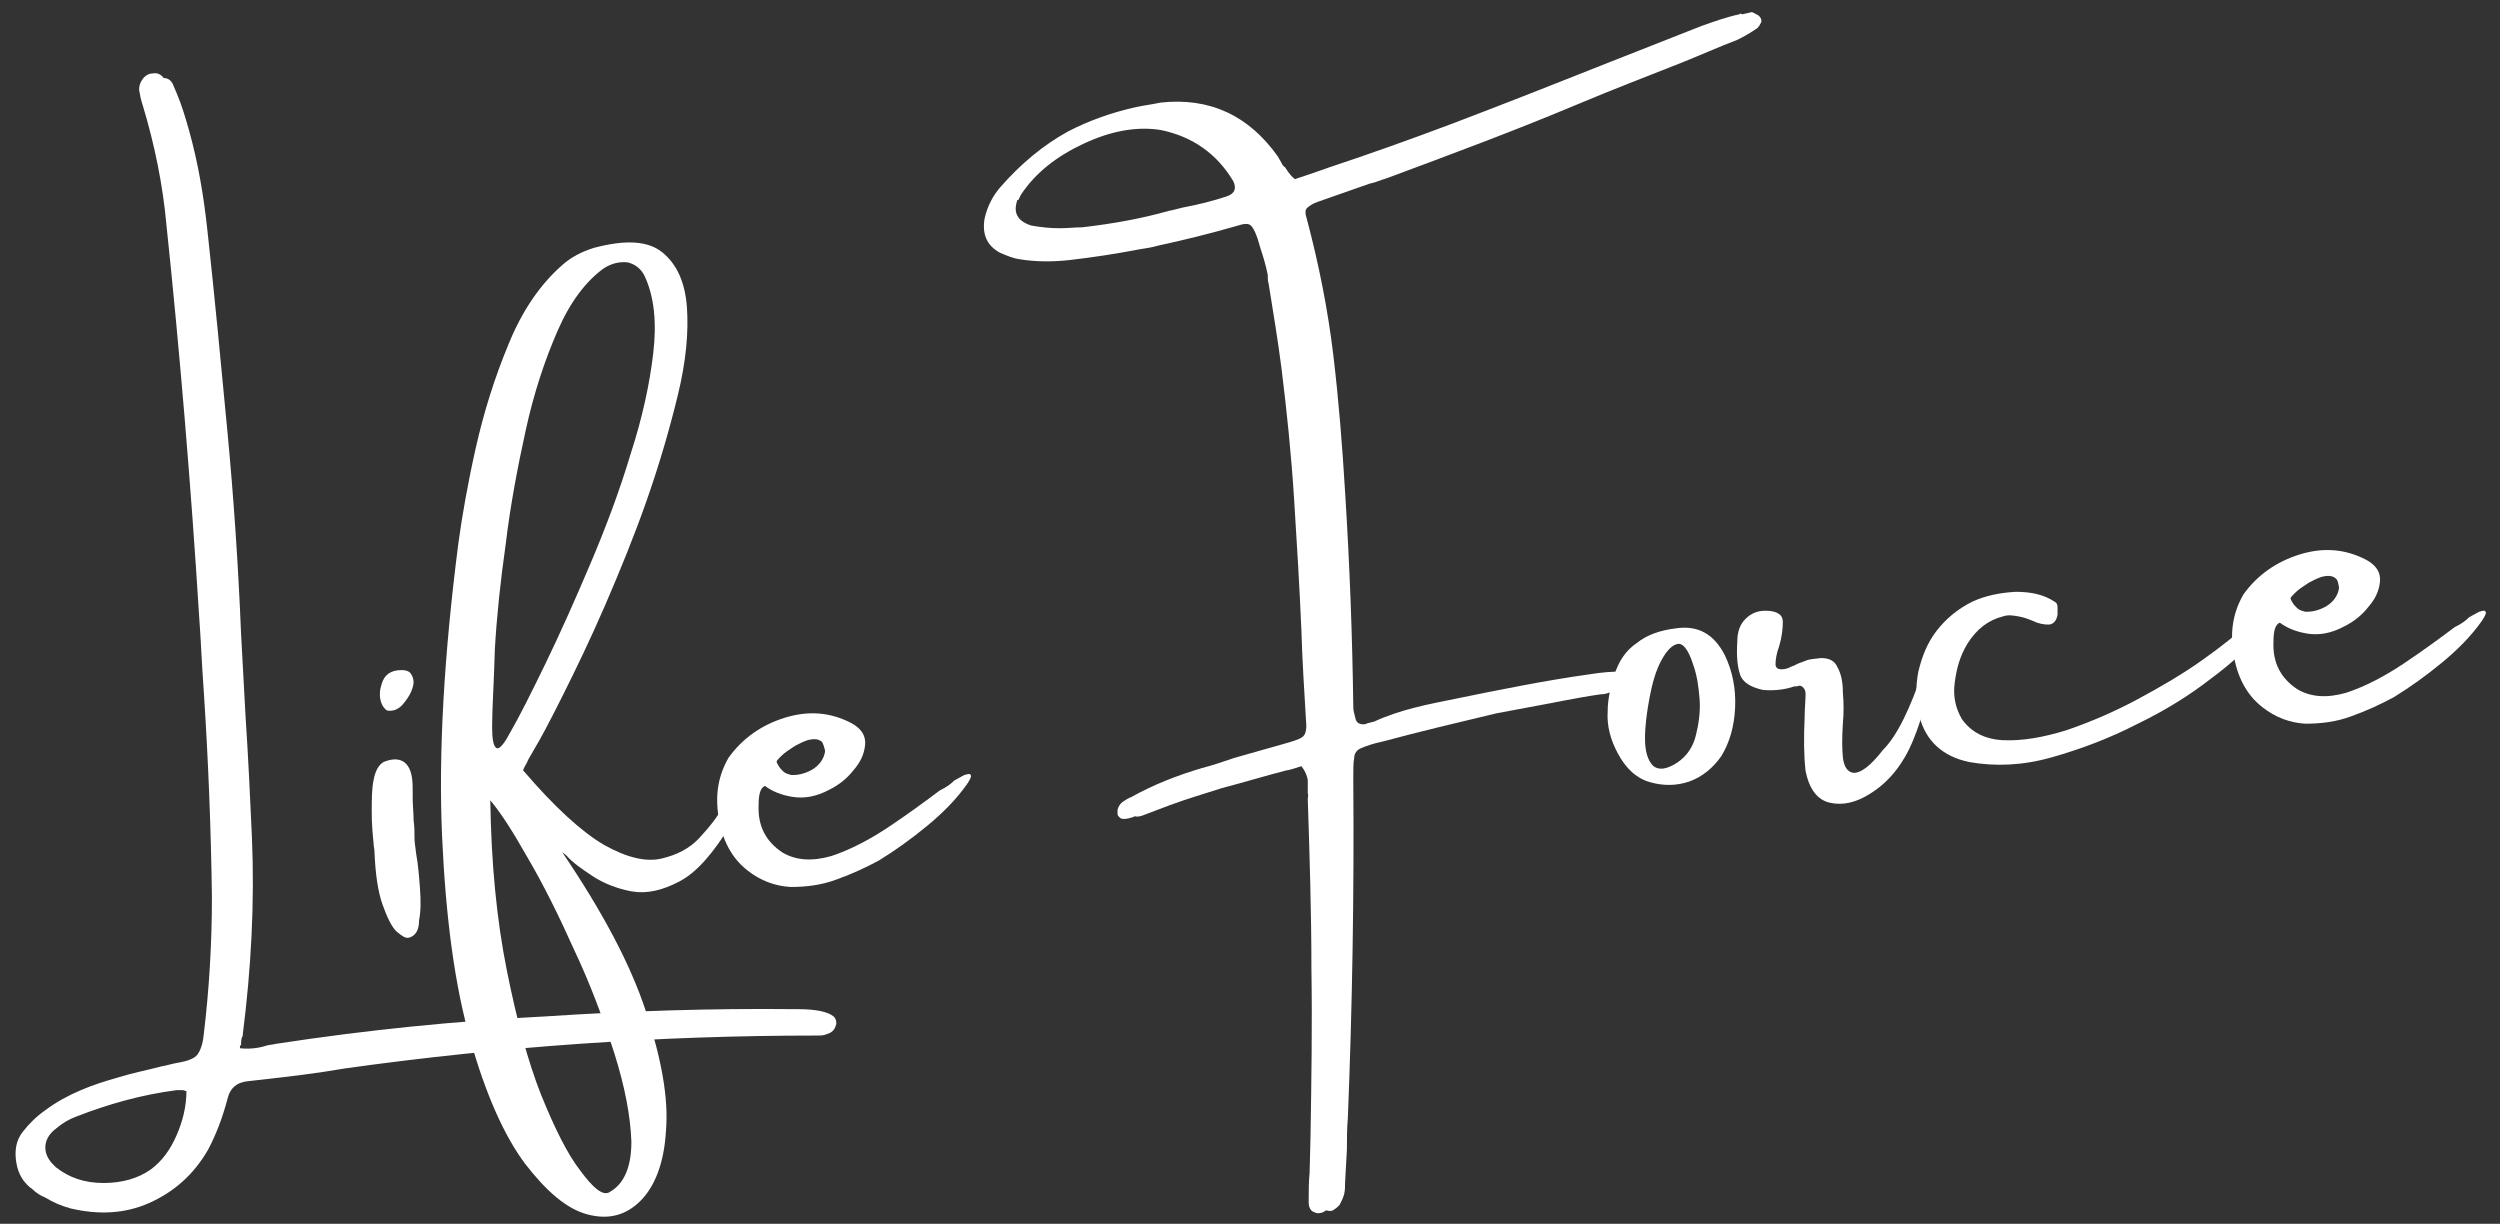 <svg xmlns:serif="http://www.serif.com/" xmlns="http://www.w3.org/2000/svg" xmlns:xlink="http://www.w3.org/1999/xlink" version="1.1" id="Layer_1" x="0px" y="0px" viewBox="0 0 1526 747" style="enable-background:new 0 0 1526 747;" xml:space="preserve"><rect x="0" y="0" width="1526" height="747" fill="#333333" stroke="none"/> <style type="text/css"> .st0{fill:#FFFFFF;} </style> <g transform="matrix(5.556,0,0,5.556,0,0)"> <g transform="matrix(1,0,0,1,87.781,203.569)"> <g> <path class="st0" d="M-71.2-75.1c1.2-0.9,2.1-2.1,2.8-3.7c0.7-1.6,1.1-3.2,1.1-4.9c-0.1,0-0.3-0.1-0.4-0.1c-0.2,0-0.5,0-0.7,0 c-3.8,0.5-7.4,1.5-11,2.9c-0.8,0.3-1.5,0.7-2.2,1.3c-0.8,0.6-1.2,1.3-1.2,2.1c0,0.8,0.4,1.5,1.2,2.2c1.4,1.1,3.1,1.7,5.2,1.7 C-74.4-73.6-72.6-74.1-71.2-75.1z M-61.4-88.4c1,0.1,2,0,2.9-0.3c0.4-0.1,0.7-0.1,1.1-0.2c9.8-1.5,19.6-2.5,29.5-3 c9.1-0.6,18.3-0.9,27.4-0.8l0.4,0c2,0,3.3,0.3,3.9,0.8c0.2,0.2,0.3,0.4,0.3,0.8c-0.1,0.4-0.2,0.6-0.4,0.8 c-0.2,0.2-0.5,0.3-0.8,0.4c-0.3,0.1-0.6,0.1-0.9,0.1l-0.1,0c-17.3,0-34.5,1.2-51.7,3.6l-2.5,0.4c-2.7,0.4-5.4,0.7-8.1,1 c-1.3,0.1-2.1,0.7-2.4,2c-0.5,1.9-1.2,3.8-2.1,5.5c-1.6,2.8-3.8,4.7-6.5,5.9c-2.7,1.2-5.6,1.3-8.6,0.6c-1.1-0.3-2-0.7-2.8-1.2 c-0.5-0.2-1-0.5-1.4-0.9c-1-0.7-1.6-1.7-1.8-3c-0.2-1.3,0-2.4,0.7-3.3c0.7-0.9,1.5-1.7,2.5-2.4c1.2-0.9,2.5-1.6,3.9-2.2 c1.4-0.6,2.7-1,4.1-1.4c1.6-0.5,3.2-0.8,4.7-1.2c0.6-0.1,1.2-0.3,1.8-0.4c1.2-0.2,1.9-0.5,2.2-0.9c0.3-0.4,0.6-1.1,0.7-2.2 c0.6-5,0.9-10,0.9-15.1c-0.1-7.6-0.4-15.1-0.9-22.7c-0.2-2.7-0.3-5.4-0.5-8.1c-0.9-14.4-2.1-28.8-3.6-43.1 c-0.4-4.4-1.3-8.8-2.6-13.1c-0.2-0.6-0.3-1.1-0.4-1.7c0-0.4,0.1-0.8,0.4-1.2c0.3-0.4,0.7-0.6,1.1-0.6c0.5-0.1,0.9,0.1,1.2,0.5 c0.5,0,0.9,0.3,1.1,0.9c0.1,0.2,0.2,0.5,0.3,0.7c0.6,1.4,1,2.8,1.4,4.2c1,3.6,1.6,7.2,2,10.9c0.8,7.3,1.5,14.7,2.2,22.1 c0.7,7.4,1.2,14.8,1.5,22.2l0.5,9.2c0.3,4.5,0.5,8.9,0.7,13.3c0.3,7.2-0.1,14.4-1,21.5c0,0.1,0,0.3-0.1,0.4 c-0.1,0.3-0.1,0.6-0.1,0.9C-61.5-88.8-61.4-88.6-61.4-88.4z"></path> </g> </g> <g transform="matrix(1,0,0,1,132.139,199.216)"> <g> <path class="st0" d="M-87.2-96.2c-0.4,0.1-0.8-0.2-1.4-0.7c-0.5-0.5-1-1.5-1.5-2.9c-0.5-1.4-0.8-3.3-0.9-5.9 c0-0.2-0.1-0.6-0.1-0.9c-0.1-1-0.2-2.1-0.2-3.4c0-1.3,0-2.5,0.2-3.5c0.2-1.1,0.6-1.7,1.1-2c1.7-0.7,2.8-0.1,3.1,1.6 c0.1,0.5,0.1,1.1,0.1,1.6c0,0.2,0,0.5,0,0.8c0,0.8,0.1,1.6,0.1,2.4c0.1,0.7,0.1,1.3,0.1,2c0,0.4,0.1,1,0.2,1.8 c0.2,1.1,0.3,2.3,0.4,3.7c0.1,1.3,0.1,2.5-0.1,3.5C-86.1-97-86.5-96.4-87.2-96.2z M-88-121.7c-0.2,0.2-0.5,0.4-0.8,0.5 c-0.4,0.1-0.7,0.1-0.9,0c-0.2-0.2-0.4-0.4-0.5-0.7c-0.1-0.2-0.2-0.6-0.2-0.9c0-0.1,0-0.2,0-0.3c0-0.3,0.1-0.7,0.2-1 c0.3-1,1-1.5,2.2-1.5c0.4,0,0.8,0.1,1,0.4c0.2,0.3,0.3,0.6,0.3,1C-86.8-123.3-87.3-122.5-88-121.7z"></path> </g> </g> <g transform="matrix(1,0,0,1,144.266,198.026)"> <g> <path class="st0" d="M-64-107.4c-1.9,3.1-3.7,5.2-5.6,6.2c-1.9,1-3.6,1.4-5.3,1.1c-1.6-0.3-3.1-0.9-4.3-1.7 c-1.2-0.8-2.2-1.5-2.8-2.2c-0.2-0.2-0.4-0.3-0.5-0.4c4.4,6.5,7.5,12.3,9.2,17.5c1.7,5.2,2.5,9.5,2.2,13.1 c-0.2,3.5-1.2,6.1-2.8,7.7c-1.6,1.6-3.5,2.1-5.8,1.5c-2.3-0.6-4.5-2.5-6.9-5.6c-2.3-3.1-4.3-7.6-6-13.6 c-1.7-5.9-2.7-13.4-3.1-22.4c-0.4-9,0.2-19.8,1.8-32.2c0.4-2.9,1-6.4,1.9-10.4c0.9-4,2.1-7.8,3.6-11.4c1.5-3.7,3.5-6.6,5.9-8.7 c1-0.9,2.2-1.5,3.5-1.9c3.4-0.9,5.9-0.8,7.5,0.5c1.6,1.3,2.5,3.3,2.7,6c0.2,2.8-0.1,6-1,9.7c-0.9,3.7-2,7.5-3.4,11.5 c-1.4,4-3,7.9-4.6,11.6c-1.6,3.7-3.2,7-4.6,9.8c-1.4,2.8-2.5,4.9-3.3,6.2c-0.2,0.4-0.5,0.8-0.7,1.3c-0.1,0.2-0.3,0.5-0.4,0.8 c3.5,4.1,6.5,6.8,8.9,8.2c2.5,1.4,4.6,1.9,6.3,1.5c1.7-0.4,3.1-1.1,4.2-2.3c1.1-1.2,2-2.3,2.6-3.5c0.3-0.5,0.6-1,0.9-1.3 c0.3-0.3,0.5-0.5,0.7-0.5c0.6,0.1,0.8,0.5,0.5,1.3C-62.9-109.2-63.3-108.3-64-107.4z M-90.2-118.2c0,1.2,0.1,2,0.4,2.3 c0.3,0.3,0.8-0.2,1.5-1.5c1.1-1.9,2.4-4.5,4-7.8c1.6-3.3,3.2-6.9,4.9-10.9c1.7-4,3.2-8,4.4-12c1.3-4,2.1-7.7,2.5-11.1 c0.4-3.4,0.1-6.2-0.9-8.4c-0.4-0.9-1.1-1.4-1.9-1.6c-0.9-0.1-1.8,0.1-2.7,0.7c-1.9,1.4-3.6,3.6-5,6.8c-1.4,3.2-2.6,6.8-3.5,10.9 c-0.9,4.1-1.7,8.3-2.2,12.5c-0.6,4.2-1,8.1-1.2,11.6C-90-123-90.2-120.2-90.2-118.2z M-77.4-67c1.7-0.9,2.5-2.8,2.5-5.6 c-0.1-2.8-0.7-6-1.9-9.8c-1.2-3.7-2.6-7.5-4.4-11.3c-1.7-3.8-3.4-7.2-5.1-10.1c-1.7-3-3-5-4.1-6.3c0.1,6.9,0.7,13.1,1.8,18.6 c1.1,5.5,2.3,10,3.8,13.8c1.5,3.7,2.9,6.5,4.3,8.3C-79.1-67.5-78.1-66.7-77.4-67z"></path> </g> </g> <g transform="matrix(1,0,0,1,190.943,193.446)"> <g> <path class="st0" d="M-86.1-107.7c0.4-0.2,0.7-0.4,1.1-0.6c0.4-0.1,0.6-0.2,0.7,0c0.1,0.1,0,0.4-0.4,1c-1.2,1.7-2.7,3.2-4.4,4.6 c-1.7,1.4-3.5,2.7-5.3,3.8c-1.5,0.8-3,1.5-4.7,2.1c-1.6,0.6-3.3,0.8-5,0.8c-1.7-0.1-3.3-0.7-4.7-1.8c-1.8-1.4-2.8-3.4-3.2-5.9 c-0.4-2.5,0-4.6,1.1-6.5c1.5-2.1,3.6-3.6,6.2-4.4c2.6-0.8,5-0.6,7.3,0.6c1.1,0.6,1.6,1.4,1.5,2.4c-0.1,1-0.5,1.9-1.3,2.8 c-0.7,0.9-1.6,1.6-2.6,2.1c-1.5,0.8-2.8,1-4.1,0.8c-1.2-0.2-2.2-0.6-3-1.2c-0.5,0.2-0.7,0.9-0.7,2.1c-0.1,2.3,0.8,4,2.6,5.2 c1.5,0.9,3.3,1,5.4,0.4c2.1-0.7,4.2-1.8,6.3-3.2c2.1-1.4,4-2.8,5.6-4C-86.9-107-86.5-107.3-86.1-107.7z M-100.6-111.9 c-0.3-0.3-0.7-0.4-1.3-0.3c-0.6,0.1-1.1,0.4-1.7,0.7c-0.6,0.4-1.1,0.7-1.5,1.1c-0.4,0.4-0.6,0.6-0.5,0.7c0,0.1,0.1,0.2,0.2,0.4 c0.1,0.2,0.3,0.4,0.5,0.6c0.2,0.2,0.5,0.3,0.9,0.4c0.4,0,0.8,0,1.4-0.2c0.9-0.3,1.4-0.7,1.8-1.2c0.3-0.4,0.5-0.9,0.5-1.3 C-100.4-111.4-100.5-111.7-100.6-111.9z"></path> </g> </g> </g> <g transform="matrix(5.556,0,0,5.556,0,0)"> <g transform="matrix(1,0,0,1,243.275,185.874)"> <g> <path class="st0" d="M-108.5-164.3c0.9-0.3,1.1-0.9,0.7-1.7c-1.8-3-4.5-4.9-8-5.6c-2.6-0.4-5.4,0.1-8.4,1.5 c-3,1.4-5.3,3.2-6.9,5.6c-0.1,0.2-0.2,0.4-0.3,0.6h-0.1c-0.5,1.4,0,2.3,1.5,2.8c1.1,0.2,2.1,0.3,3.1,0.3c1,0,1.8-0.1,2.5-0.1 c3.5-0.4,6.7-1,9.5-1.8c0.6-0.1,1.2-0.3,1.7-0.4C-111.6-163.4-110-163.8-108.5-164.3z M-83.4-109.1c4.9-1,9.8-2,14.8-2.7 c1.2-0.2,2.4-0.3,3.7-0.3c0.1,0,0.3,0.1,0.4,0.3c0.2,0.2,0.3,0.3,0.4,0.5c0,0.1,0,0.3-0.1,0.5c-0.1,0.2-0.2,0.3-0.3,0.4 c-0.2,0.2-0.4,0.3-0.7,0.4c-0.3,0.1-0.6,0.1-0.9,0.2l-0.3,0c-0.3,0.1-0.6,0.2-0.9,0.2l-0.1,0c-2.8,0.4-5.5,1-8.3,1.5 c-1.1,0.2-2.1,0.4-3.2,0.6c-4.2,1-8.4,2-12.5,3.1c-1,0.2-1.8,0.5-2.3,0.7c-0.5,0.2-0.8,0.6-0.8,1.1c-0.1,0.5-0.1,1.2-0.1,2.3 l0,0.1c0.1,12.4-0.1,24.8-0.6,37.2c-0.1,1.1-0.1,2.3-0.1,3.4l-0.2,3.6c0,0.4,0,0.9-0.1,1.3c-0.1,0.4-0.3,0.8-0.5,1.2 c-0.2,0.2-0.4,0.4-0.6,0.5c-0.2,0.2-0.5,0.2-0.9,0.1c-0.1,0.1-0.2,0.1-0.3,0.2c-0.3,0.1-0.6,0.2-1,0c-0.3-0.1-0.4-0.3-0.5-0.5 c-0.1-0.2-0.1-0.5-0.1-0.7c0-1.1,0-2.1,0.1-3.1l0.1-3.9c0.1-6.2,0.2-12.4,0.1-18.6c0-6.2-0.2-12.4-0.4-18.6c0-0.2,0.1-0.4,0-0.6 c0-0.5,0-1,0-1.5c-0.1-0.5-0.3-1-0.7-1.5c-0.6,0.2-1.2,0.4-1.8,0.5c-2.3,0.6-4.6,1.3-6.9,1.9c-1.9,0.6-3.9,1.2-5.8,1.9 c-1,0.4-1.9,0.7-2.9,1.1c-0.3,0.1-0.6,0.2-0.9,0.1l-0.2,0.1c-0.3,0.1-0.7,0.2-1,0.2c-0.1,0-0.2,0-0.4-0.1 c-0.1-0.1-0.2-0.2-0.2-0.2c-0.1-0.1-0.1-0.2-0.1-0.3c0-0.1,0-0.3,0-0.4c0.1-0.4,0.3-0.7,0.6-0.9c0.3-0.2,0.6-0.4,0.9-0.5 c2.5-1.4,5.1-2.4,7.8-3.2c1.2-0.3,2.3-0.7,3.5-1.1l6-1.7c1-0.3,1.5-0.5,1.7-0.8c0.2-0.3,0.3-0.8,0.2-1.7 c-0.2-3.3-0.4-6.5-0.5-9.8c-0.2-4.8-0.5-9.6-0.8-14.4c-0.3-4.8-0.8-9.7-1.4-14.5c-0.4-3.1-0.9-6.1-1.4-9.2 c-0.1-0.3-0.1-0.7-0.1-1c-0.2-1-0.5-2-0.8-2.9c-0.4-1.5-0.8-2.4-1.2-2.6c-0.2-0.1-0.5-0.1-0.9,0l-0.7,0.2 c-2.8,0.8-5.6,1.5-8.4,2.1c-0.7,0.2-1.3,0.3-2,0.4c-2.6,0.5-5.2,0.9-7.8,1.2c-1.9,0.2-3.7,0.2-5.5-0.1c-0.7-0.1-1.4-0.4-2.1-0.7 c-1.5-0.8-2-2.1-1.7-3.8c0.3-1.3,0.9-2.5,1.8-3.5c2.2-2.5,4.6-4.5,7.3-6c2.3-1.2,4.8-2.1,7.5-2.7c0.9-0.2,1.8-0.3,2.7-0.5 c5.4-0.6,9.7,1.4,12.9,5.9l0.4,0.7c0.1,0.2,0.2,0.4,0.4,0.5c0.5,0.8,0.9,1.2,1.1,1.3c0.1,0,0.1,0,0.1,0c0,0,0.1-0.1,0.2-0.1 c1.2-0.4,2.4-0.8,3.5-1.2c4.5-1.5,9-3.1,13.5-4.8c5.8-2.2,11.6-4.5,17.4-6.8l9.9-3.9c1.4-0.5,2.8-1,4.2-1.3 c0.1-0.1,0.2-0.1,0.3,0l0.9-0.2c0.2-0.1,0.3,0,0.5,0.1c0.2,0.1,0.4,0.2,0.5,0.3c0.2,0.2,0.3,0.5,0.2,0.7 c-0.1,0.2-0.2,0.4-0.4,0.6c-0.7,0.5-1.4,0.9-2.2,1.3c-2.1,0.8-4.1,1.7-6.1,2.5c-3.8,1.5-7.7,3-11.5,4.6 c-6.9,2.9-13.9,5.5-20.9,8.1c-0.7,0.2-1.3,0.5-1.9,0.6l-5.7,2c-0.6,0.2-1,0.5-1.2,0.7c-0.2,0.2-0.2,0.6,0,1.2 c1.3,4.9,2.3,9.9,2.9,14.9c0.6,5,1,10.1,1.3,15.1c0.5,7.9,0.8,15.8,0.9,23.6c0,0.4,0.1,0.7,0.2,1.1c0.1,0.6,0.4,0.8,0.9,0.8 c0.1,0,0.3,0,0.4-0.1l0.8-0.2C-89.5-107.9-86.4-108.5-83.4-109.1z"></path> </g> </g> <g transform="matrix(1,0,0,1,342.425,176.145)"> <g> <path class="st0" d="M-158.4-107.1c2.5-0.4,4.3,0.6,5.5,3c0.8,1.7,1.2,3.6,1.1,5.7c-0.1,2.1-0.6,3.8-1.5,5.3 c-0.9,1.3-2.1,2.3-3.5,2.8c-1.4,0.5-2.9,0.5-4.3,0.1c-1.5-0.4-2.7-1.5-3.6-3.2c-0.8-1.5-1.2-3-1.1-4.6c0-1.3,0.3-2.6,0.7-3.9 c0.5-1.6,1.3-2.8,2.5-3.6C-161.5-106.4-160-106.9-158.4-107.1z M-158.1-92.4c1-0.7,1.7-1.7,2-3c0.3-1.2,0.5-2.6,0.4-3.9 c-0.1-1.4-0.3-2.7-0.7-3.8c-0.5-1.6-1.1-2.4-1.7-2.3c-0.6,0.1-1.2,0.7-1.8,1.8c-0.6,1.1-1,2.5-1.3,4.1c-0.3,1.6-0.5,3.1-0.5,4.5 c0,1.4,0.3,2.4,0.9,3C-160.2-91.5-159.3-91.6-158.1-92.4z"></path> </g> </g> <g transform="matrix(1,0,0,1,366.365,173.796)"> <g> <path class="st0" d="M-155.1-100.1c0.3-0.8,0.5-1.2,0.6-1.1c0.1,0,0.2,0.4,0.2,0.9c0,0.6-0.1,1.2-0.2,1.9 c-0.1,1.1-0.5,2.4-0.9,3.8c-0.5,1.5-1,2.8-1.7,4c-1,1.7-2.2,3-3.8,4c-1.6,1-3,1.3-4.4,1c-1.4-0.3-2.3-1.5-2.7-3.5 c-0.2-1.8-0.2-3.7-0.1-5.9c0-0.9,0.1-1.8,0.1-2.6c0-0.3-0.1-0.5-0.3-0.7c-0.2-0.2-0.4-0.2-0.6-0.1c-0.2,0-0.4,0-0.6,0.1 c-1,0.3-2.1,0.4-3.2,0.3c-1.3-0.3-2.2-0.8-2.5-1.7s-0.4-2.1-0.3-3.6c0-1.1,0.3-1.9,0.9-2.5c0.6-0.6,1.3-0.9,2.2-0.9 c1.2,0,1.9,0.4,1.9,1.2c0,0.8-0.1,1.7-0.4,2.7c-0.3,0.8-0.4,1.5-0.4,2c0,0.5,0.5,0.7,1.4,0.4c0.2-0.1,0.4-0.2,0.7-0.3 c0.3-0.2,0.7-0.3,1.2-0.5c0.4-0.2,1-0.2,1.7-0.3c0.9,0,1.5,0.3,1.8,1c0.4,0.7,0.6,1.6,0.6,2.8c0.1,1.1,0.1,2.3,0,3.4 c-0.1,1.5-0.1,2.7,0,3.7c0.1,1,0.5,1.6,1.1,1.7c0.8,0.1,1.9-0.7,3.3-2.5C-157.9-93-156.5-96-155.1-100.1z"></path> </g> </g> <g transform="matrix(1,0,0,1,393.649,171.119)"> <g> <path class="st0" d="M-144.3-105.4c0.3,0,0.3,0.5,0.1,1.2c-0.2,0.8-0.7,1.8-1.6,3c-0.9,1.3-2.6,2.9-4.9,4.6c-2.3,1.8-5,3.5-8.1,5 c-3.1,1.6-6.3,2.8-9.5,3.7c-3.2,0.9-6.2,1-9,0.5c-2.9-0.6-4.8-2.3-5.5-5.1c-0.4-1.6-0.4-3.2-0.1-4.8c0.4-1.7,1-3.2,2-4.5 c1-1.3,2.3-2.4,3.9-3.2c1.5-0.7,3.1-1,4.8-1.1c1.7,0,3.1,0.3,4.3,1.1c0.2,0.1,0.3,0.3,0.3,0.6c0,0.2,0,0.5,0,0.8 c-0.1,0.7-0.5,1.1-1,1.1c-0.5,0-1.1-0.1-1.7-0.4c-0.5-0.2-1-0.4-1.6-0.5c-0.6-0.1-1.1-0.2-1.7,0c-1.6,0.4-2.9,1.4-3.9,3 c-0.8,1.3-1.2,2.7-1.4,4.3c-0.2,1.5,0.1,2.8,0.8,4c1,1.4,2.5,2.2,4.5,2.3c2.1,0.1,4.4-0.3,7-1.1c2.6-0.9,5.2-2,7.8-3.4 c2.6-1.4,5-2.8,7.1-4.3c2.1-1.5,3.8-2.8,4.9-4c1.2-1.2,1.8-2,2-2.4c0.1-0.2,0.2-0.3,0.3-0.3 C-144.4-105.4-144.3-105.4-144.3-105.4z"></path> </g> </g> <g transform="matrix(1,0,0,1,447.771,165.808)"> <g> <path class="st0" d="M-176.5-98c0.4-0.2,0.7-0.4,1.1-0.6c0.4-0.1,0.6-0.2,0.7,0c0.1,0.1,0,0.4-0.4,1c-1.2,1.7-2.7,3.2-4.4,4.6 c-1.7,1.4-3.5,2.7-5.3,3.8c-1.5,0.8-3,1.5-4.7,2.1c-1.6,0.6-3.3,0.8-5,0.8c-1.7-0.1-3.3-0.7-4.7-1.8c-1.8-1.4-2.8-3.4-3.2-5.9 c-0.4-2.5,0-4.6,1.1-6.5c1.5-2.1,3.6-3.6,6.2-4.4c2.6-0.8,5-0.6,7.3,0.6c1.1,0.6,1.6,1.4,1.5,2.4c-0.1,1-0.5,1.9-1.3,2.8 c-0.7,0.9-1.6,1.6-2.6,2.1c-1.5,0.8-2.8,1-4.1,0.8c-1.2-0.2-2.2-0.6-3-1.2c-0.5,0.2-0.7,0.9-0.7,2.1c-0.1,2.3,0.8,4,2.6,5.2 c1.5,0.9,3.3,1,5.4,0.4c2.1-0.7,4.2-1.8,6.3-3.2c2.1-1.4,4-2.8,5.6-4C-177.3-97.3-176.9-97.6-176.5-98z M-191.1-102.2 c-0.3-0.3-0.7-0.4-1.3-0.3c-0.6,0.1-1.1,0.4-1.7,0.7c-0.6,0.4-1.1,0.7-1.5,1.1c-0.4,0.4-0.6,0.6-0.5,0.7c0,0.1,0.1,0.2,0.2,0.4 c0.1,0.2,0.3,0.4,0.5,0.6c0.2,0.2,0.5,0.3,0.9,0.4c0.4,0,0.8,0,1.4-0.2c0.9-0.3,1.4-0.7,1.8-1.2c0.3-0.4,0.5-0.9,0.5-1.3 C-190.9-101.7-190.9-102-191.1-102.2z"></path> </g> </g> </g> </svg>